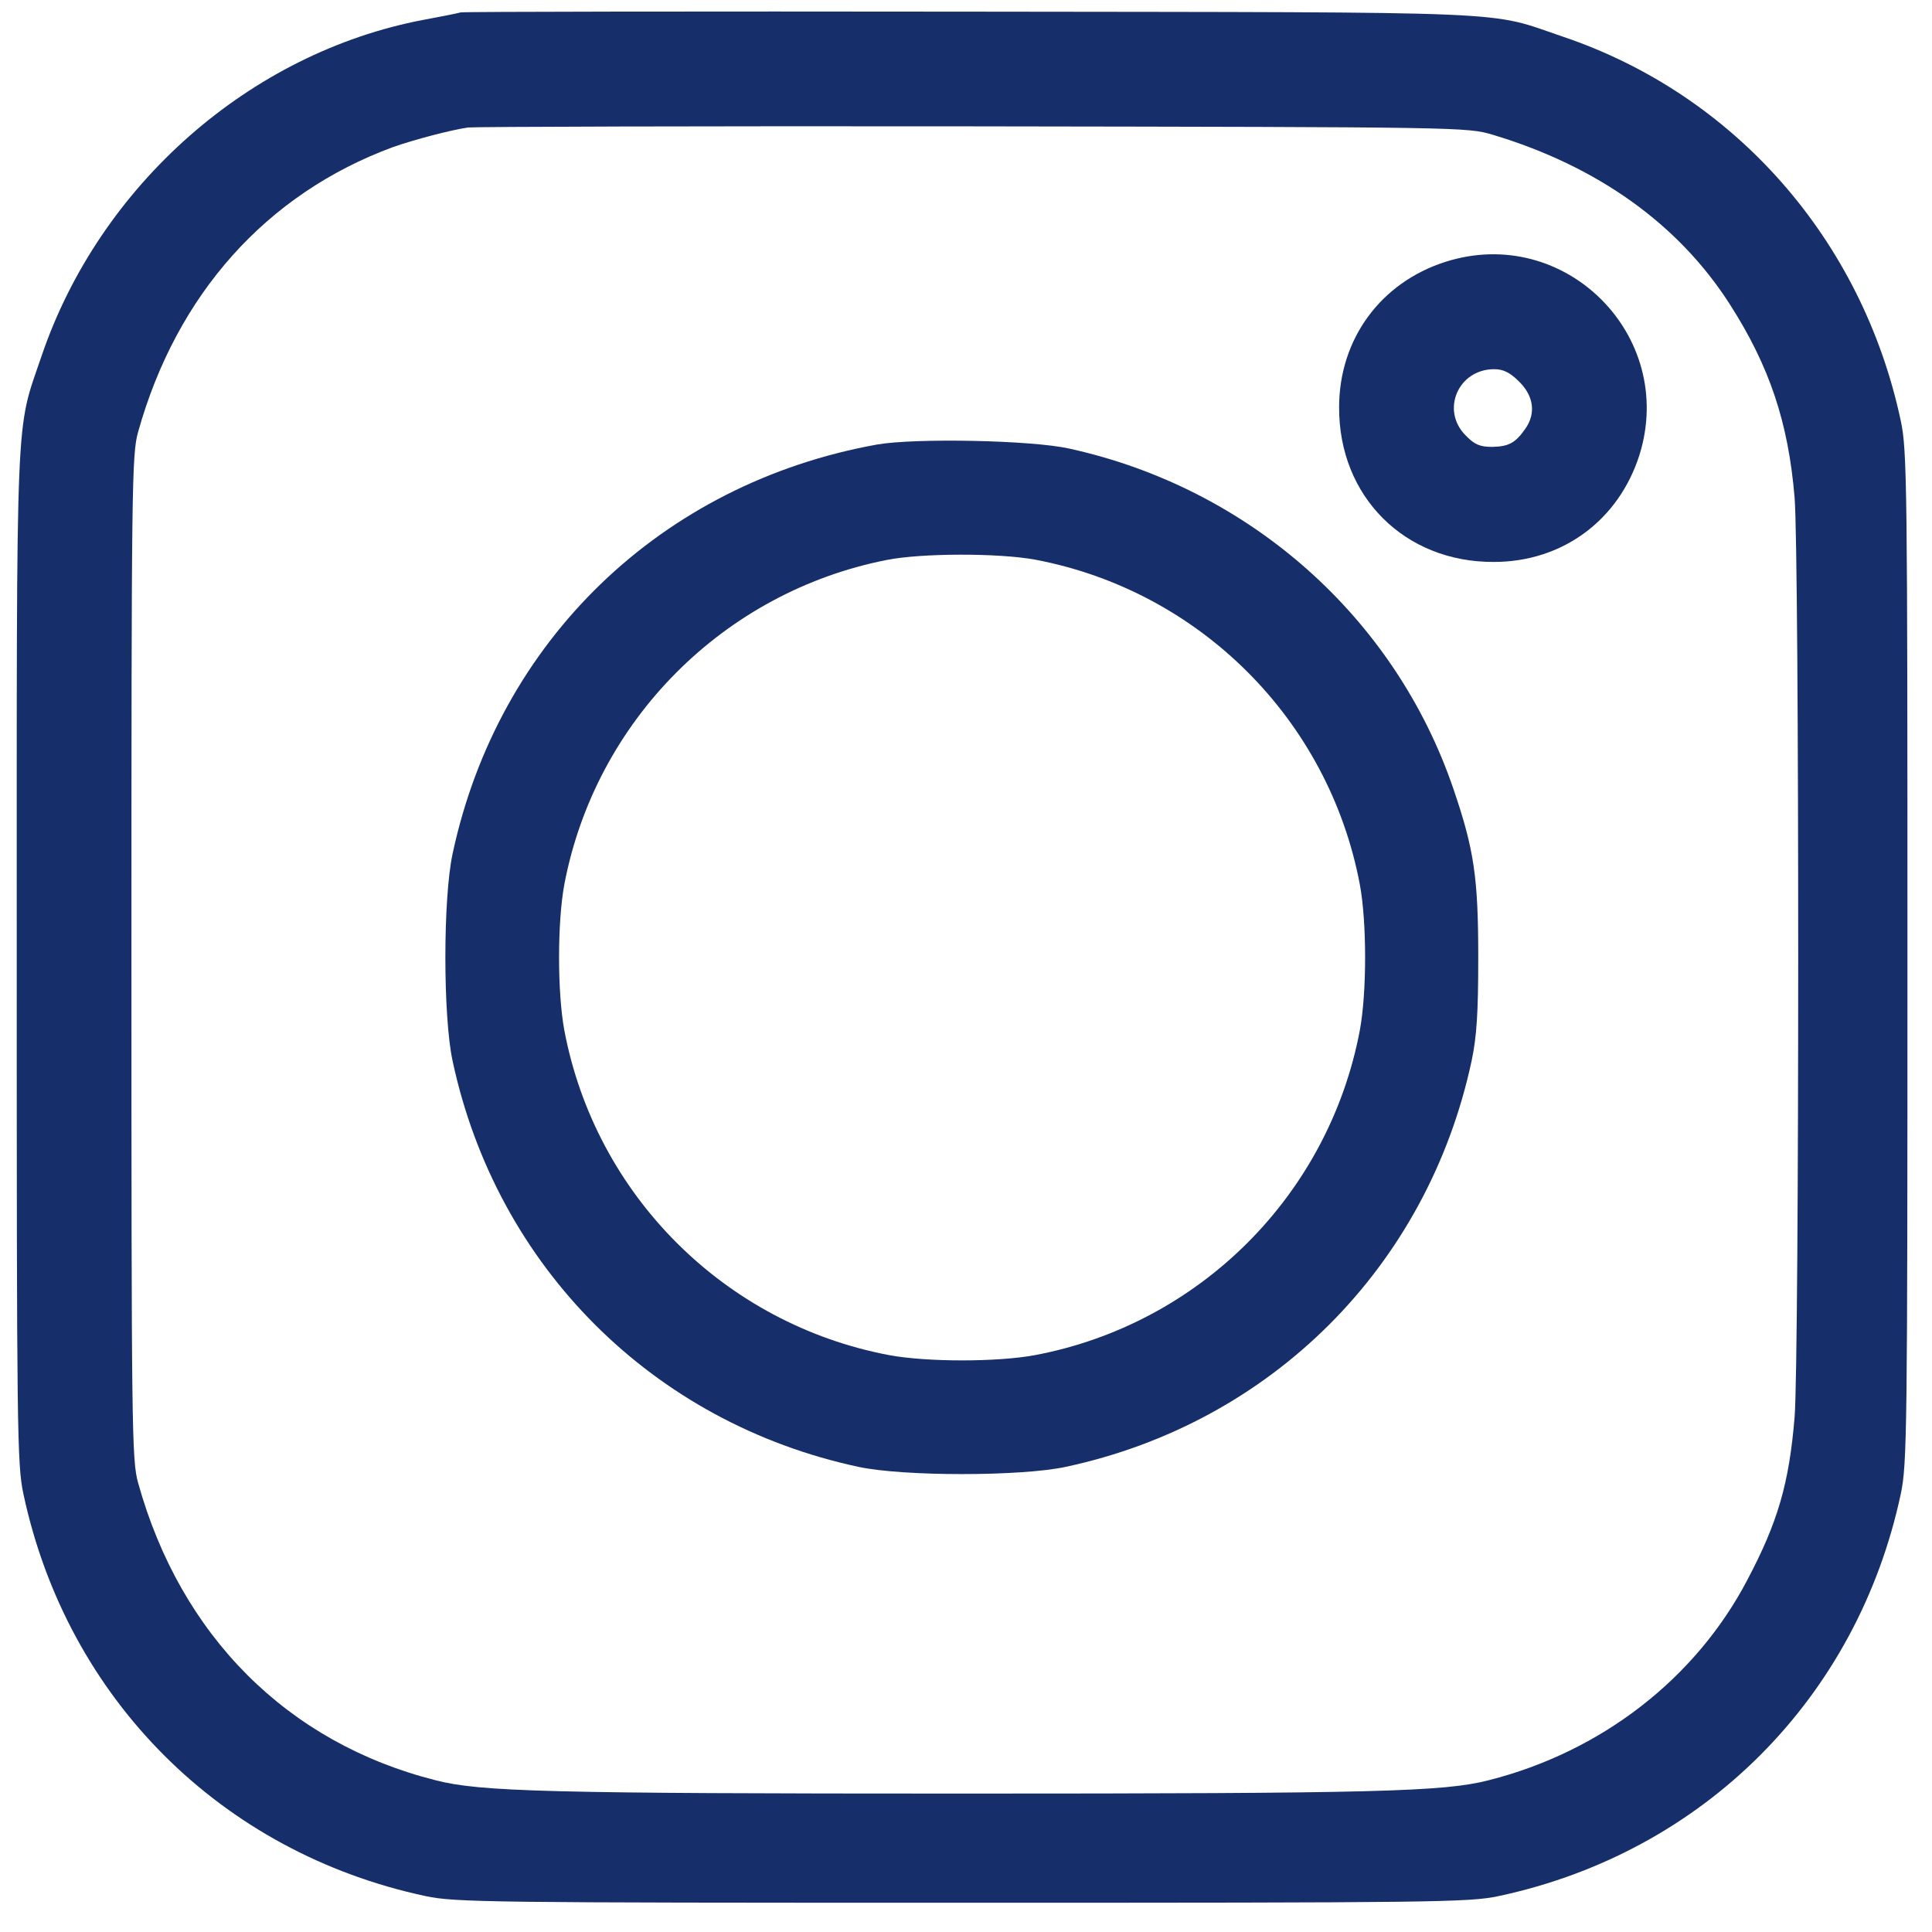 <svg width="24" height="24" viewBox="0 0 64 65" fill="none" xmlns="http://www.w3.org/2000/svg" style="display: flex; justify-content: center;">
<g clip-path="url(#clip0_2690_16440)">
<path d="M15.001 0.417C14.864 0.454 14.304 0.566 13.756 0.666C7.905 1.774 2.851 6.23 0.897 11.982C0.013 14.583 0.063 13.338 0.063 32.21C0.063 48.144 0.075 49.264 0.287 50.26C1.756 57.144 6.934 62.323 13.818 63.792C14.814 64.003 15.935 64.016 31.869 64.016C47.802 64.016 48.923 64.003 49.919 63.792C56.803 62.323 61.981 57.144 63.45 50.26C63.662 49.264 63.674 48.144 63.674 32.21C63.674 16.276 63.662 15.156 63.45 14.16C62.155 8.073 57.873 3.193 52.097 1.239C49.495 0.355 50.952 0.417 32.18 0.392C22.868 0.38 15.138 0.392 15.001 0.417ZM49.732 4.537C53.255 5.596 55.981 7.55 57.699 10.239C59.031 12.318 59.666 14.21 59.877 16.737C60.039 18.679 60.039 45.742 59.877 47.683C59.691 49.912 59.317 51.206 58.284 53.161C56.541 56.484 53.367 58.937 49.583 59.895C48.076 60.281 45.836 60.343 31.869 60.343C17.901 60.343 15.661 60.281 14.155 59.895C9.175 58.638 5.578 55.04 4.146 49.887C3.934 49.127 3.922 48.094 3.922 32.21C3.922 16.326 3.934 15.293 4.146 14.534C5.441 9.903 8.466 6.517 12.723 4.948C13.432 4.699 14.652 4.376 15.25 4.289C15.462 4.264 23.105 4.239 32.242 4.251C48.761 4.276 48.861 4.276 49.732 4.537Z" fill="#162F6A"/>
<path d="M48.126 8.811C45.947 9.508 44.553 11.412 44.553 13.703C44.54 16.703 46.756 18.919 49.756 18.906C52.072 18.906 53.964 17.5 54.661 15.296C55.906 11.275 52.134 7.528 48.126 8.811ZM50.615 12.844C51.101 13.329 51.175 13.902 50.827 14.412C50.491 14.898 50.267 15.022 49.706 15.035C49.296 15.035 49.109 14.96 48.81 14.649C47.964 13.802 48.561 12.421 49.769 12.421C50.08 12.421 50.304 12.533 50.615 12.844Z" fill="#162F6A"/>
<path d="M29.005 14.956C21.748 16.263 16.258 21.554 14.727 28.724C14.403 30.23 14.403 34.189 14.727 35.695C16.209 42.617 21.462 47.87 28.383 49.351C29.889 49.675 33.848 49.675 35.354 49.351C42.275 47.87 47.529 42.617 49.01 35.695C49.184 34.874 49.234 34.077 49.234 32.21C49.234 29.533 49.097 28.587 48.4 26.546C46.433 20.77 41.541 16.425 35.478 15.093C34.209 14.807 30.288 14.732 29.005 14.956ZM34.321 18.828C39.86 19.873 44.205 24.218 45.25 29.757C45.487 31.027 45.487 33.392 45.25 34.662C44.205 40.202 39.86 44.546 34.321 45.592C33.051 45.828 30.686 45.828 29.416 45.592C23.877 44.546 19.532 40.202 18.486 34.662C18.25 33.392 18.25 31.027 18.486 29.757C19.532 24.255 23.839 19.923 29.329 18.84C30.512 18.604 33.101 18.604 34.321 18.828Z" fill="#162F6A"/>
</g>
<defs>
<clipPath id="clip0_2690_16440">
<rect width="63.736" height="63.736" fill="white" transform="translate(0 0.344)"/>
</clipPath>
</defs>
</svg>